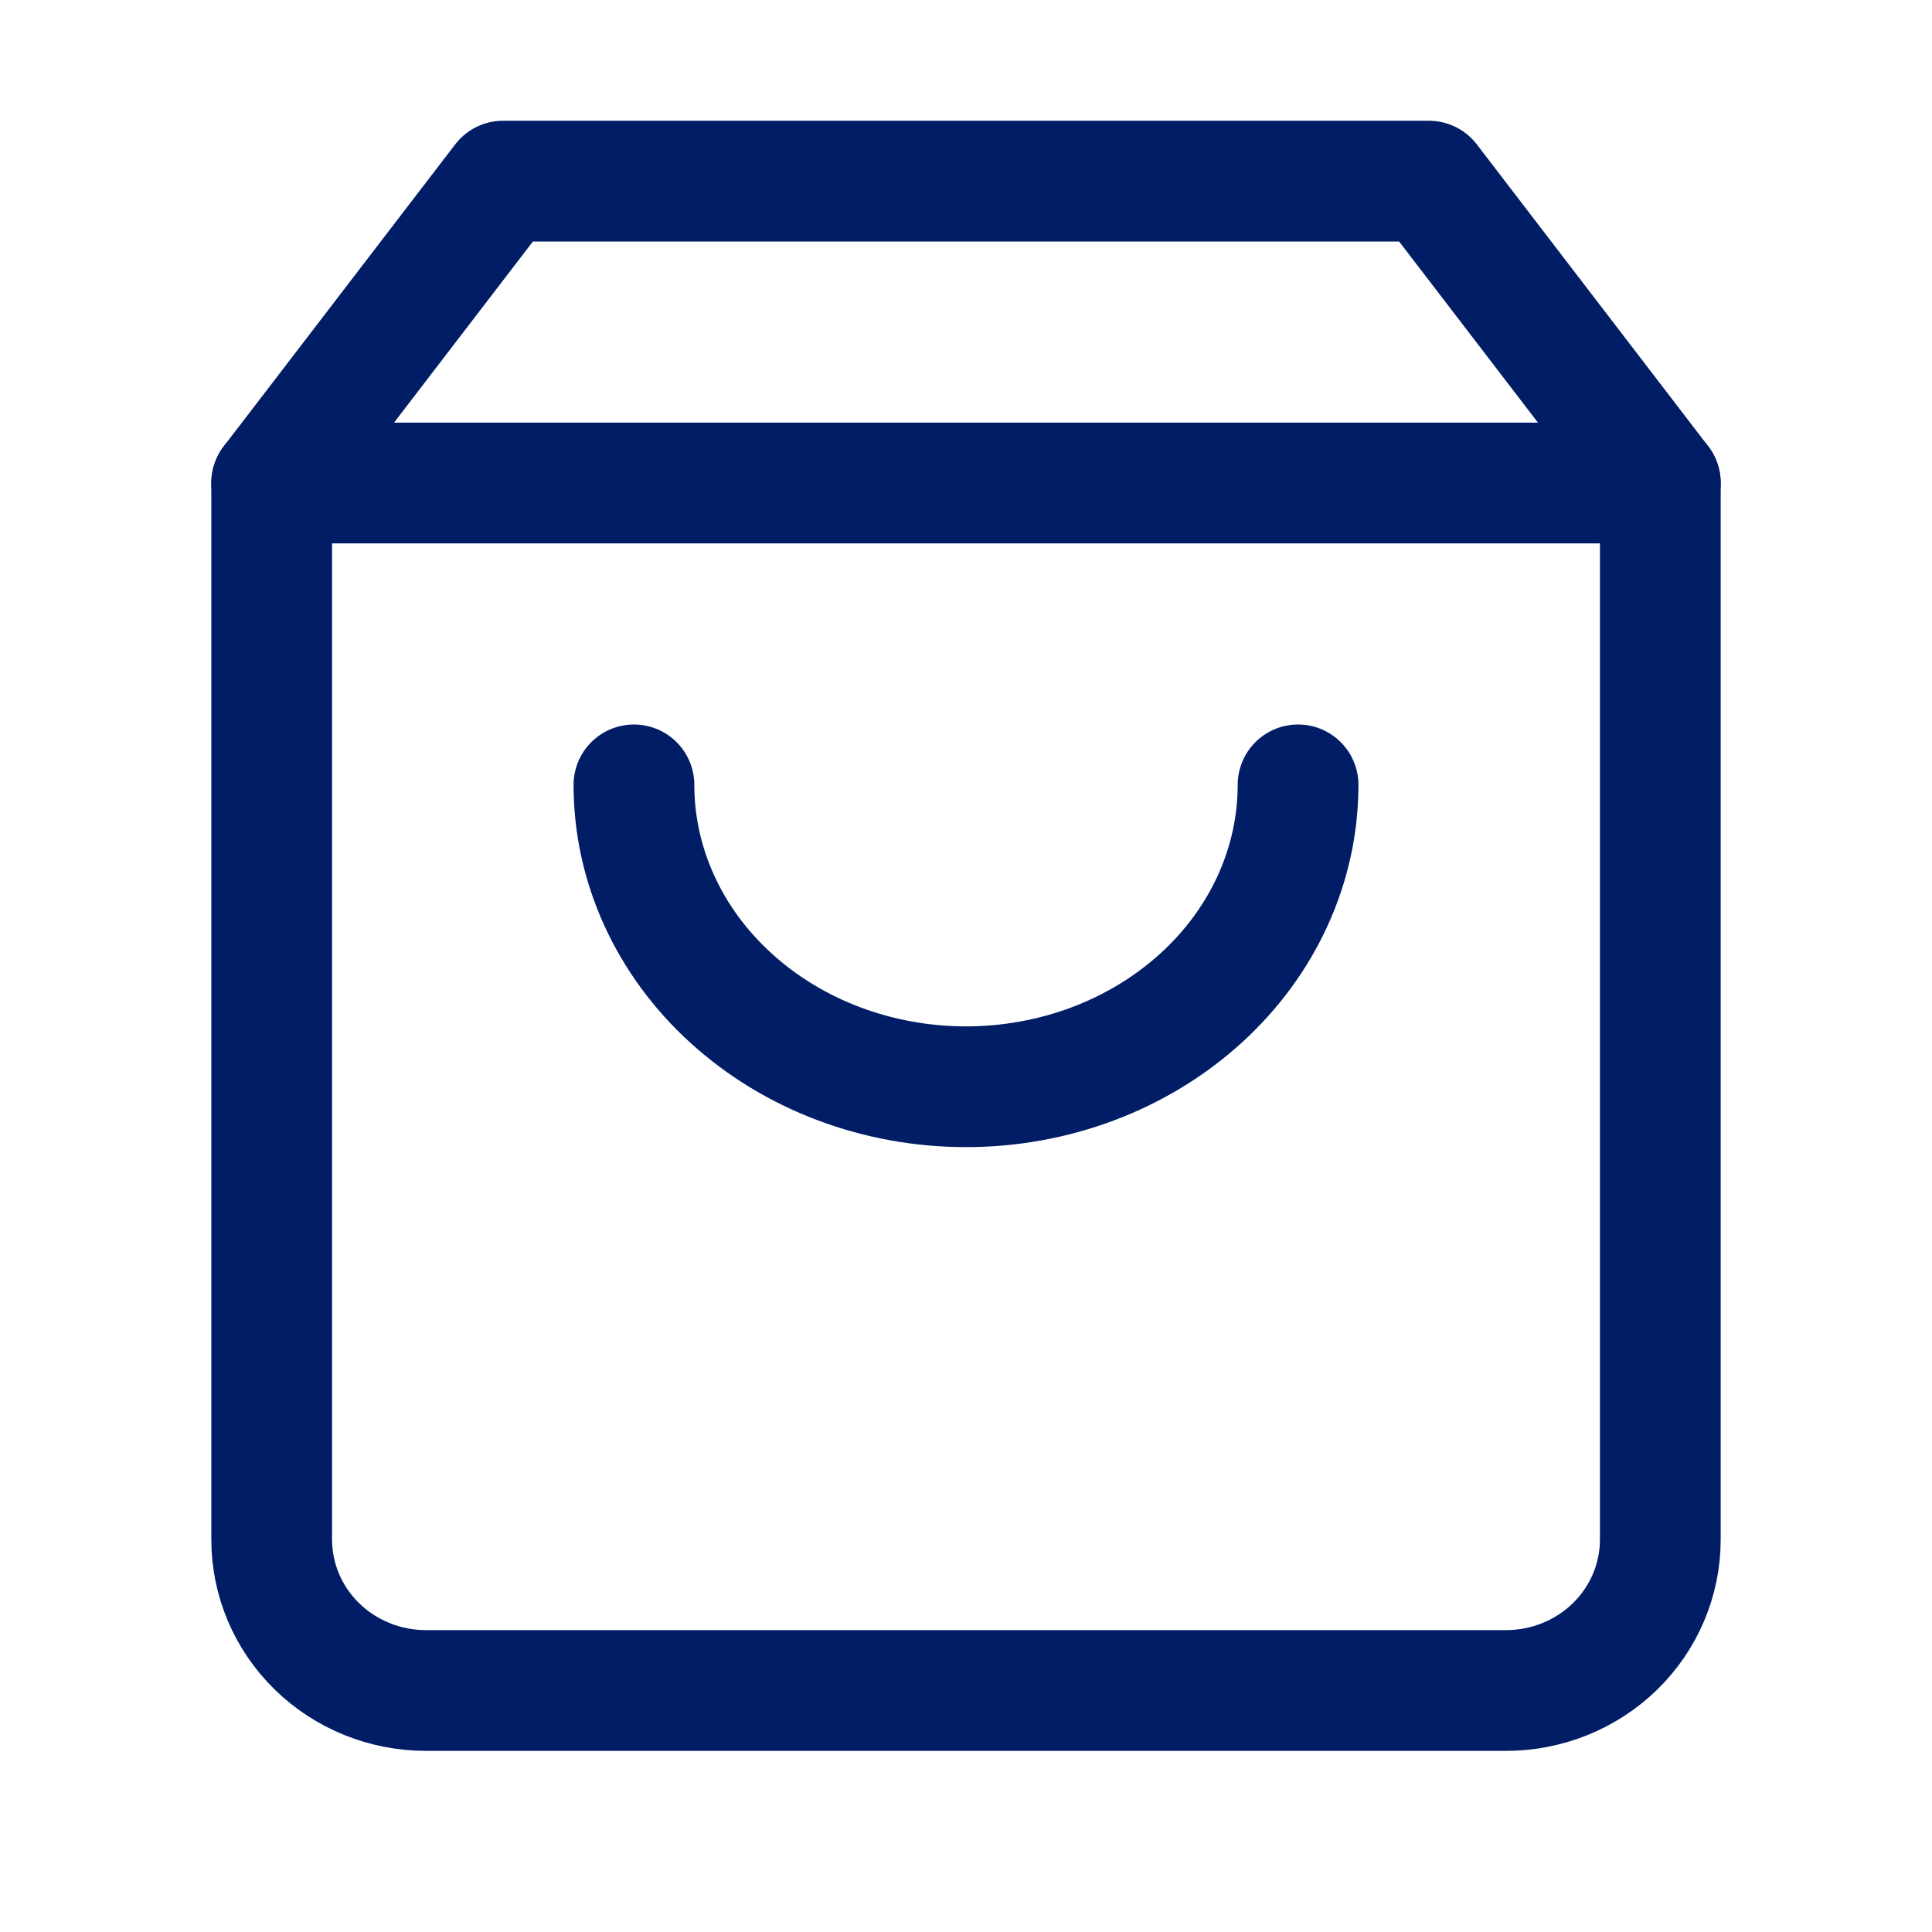 <svg width="32" height="32" viewBox="0 0 32 32" fill="none" xmlns="http://www.w3.org/2000/svg">
<path d="M8.333 3L4.5 8V25.5C4.5 26.163 4.769 26.799 5.248 27.268C5.728 27.737 6.378 28 7.056 28H24.944C25.622 28 26.272 27.737 26.752 27.268C27.231 26.799 27.5 26.163 27.5 25.5V8L23.667 3H8.333Z" stroke="#001D66" stroke-width="2" stroke-linecap="round" stroke-linejoin="round"/>
<path d="M21.5 13C21.5 14.326 20.921 15.598 19.889 16.535C18.858 17.473 17.459 18 16 18C14.541 18 13.142 17.473 12.111 16.535C11.079 15.598 10.5 14.326 10.5 13" stroke="#001D66" stroke-width="2" stroke-linecap="round" stroke-linejoin="round"/>
<path d="M4.5 8H27.5" stroke="#001D66" stroke-width="2" stroke-linecap="round" stroke-linejoin="round"/>
</svg>
